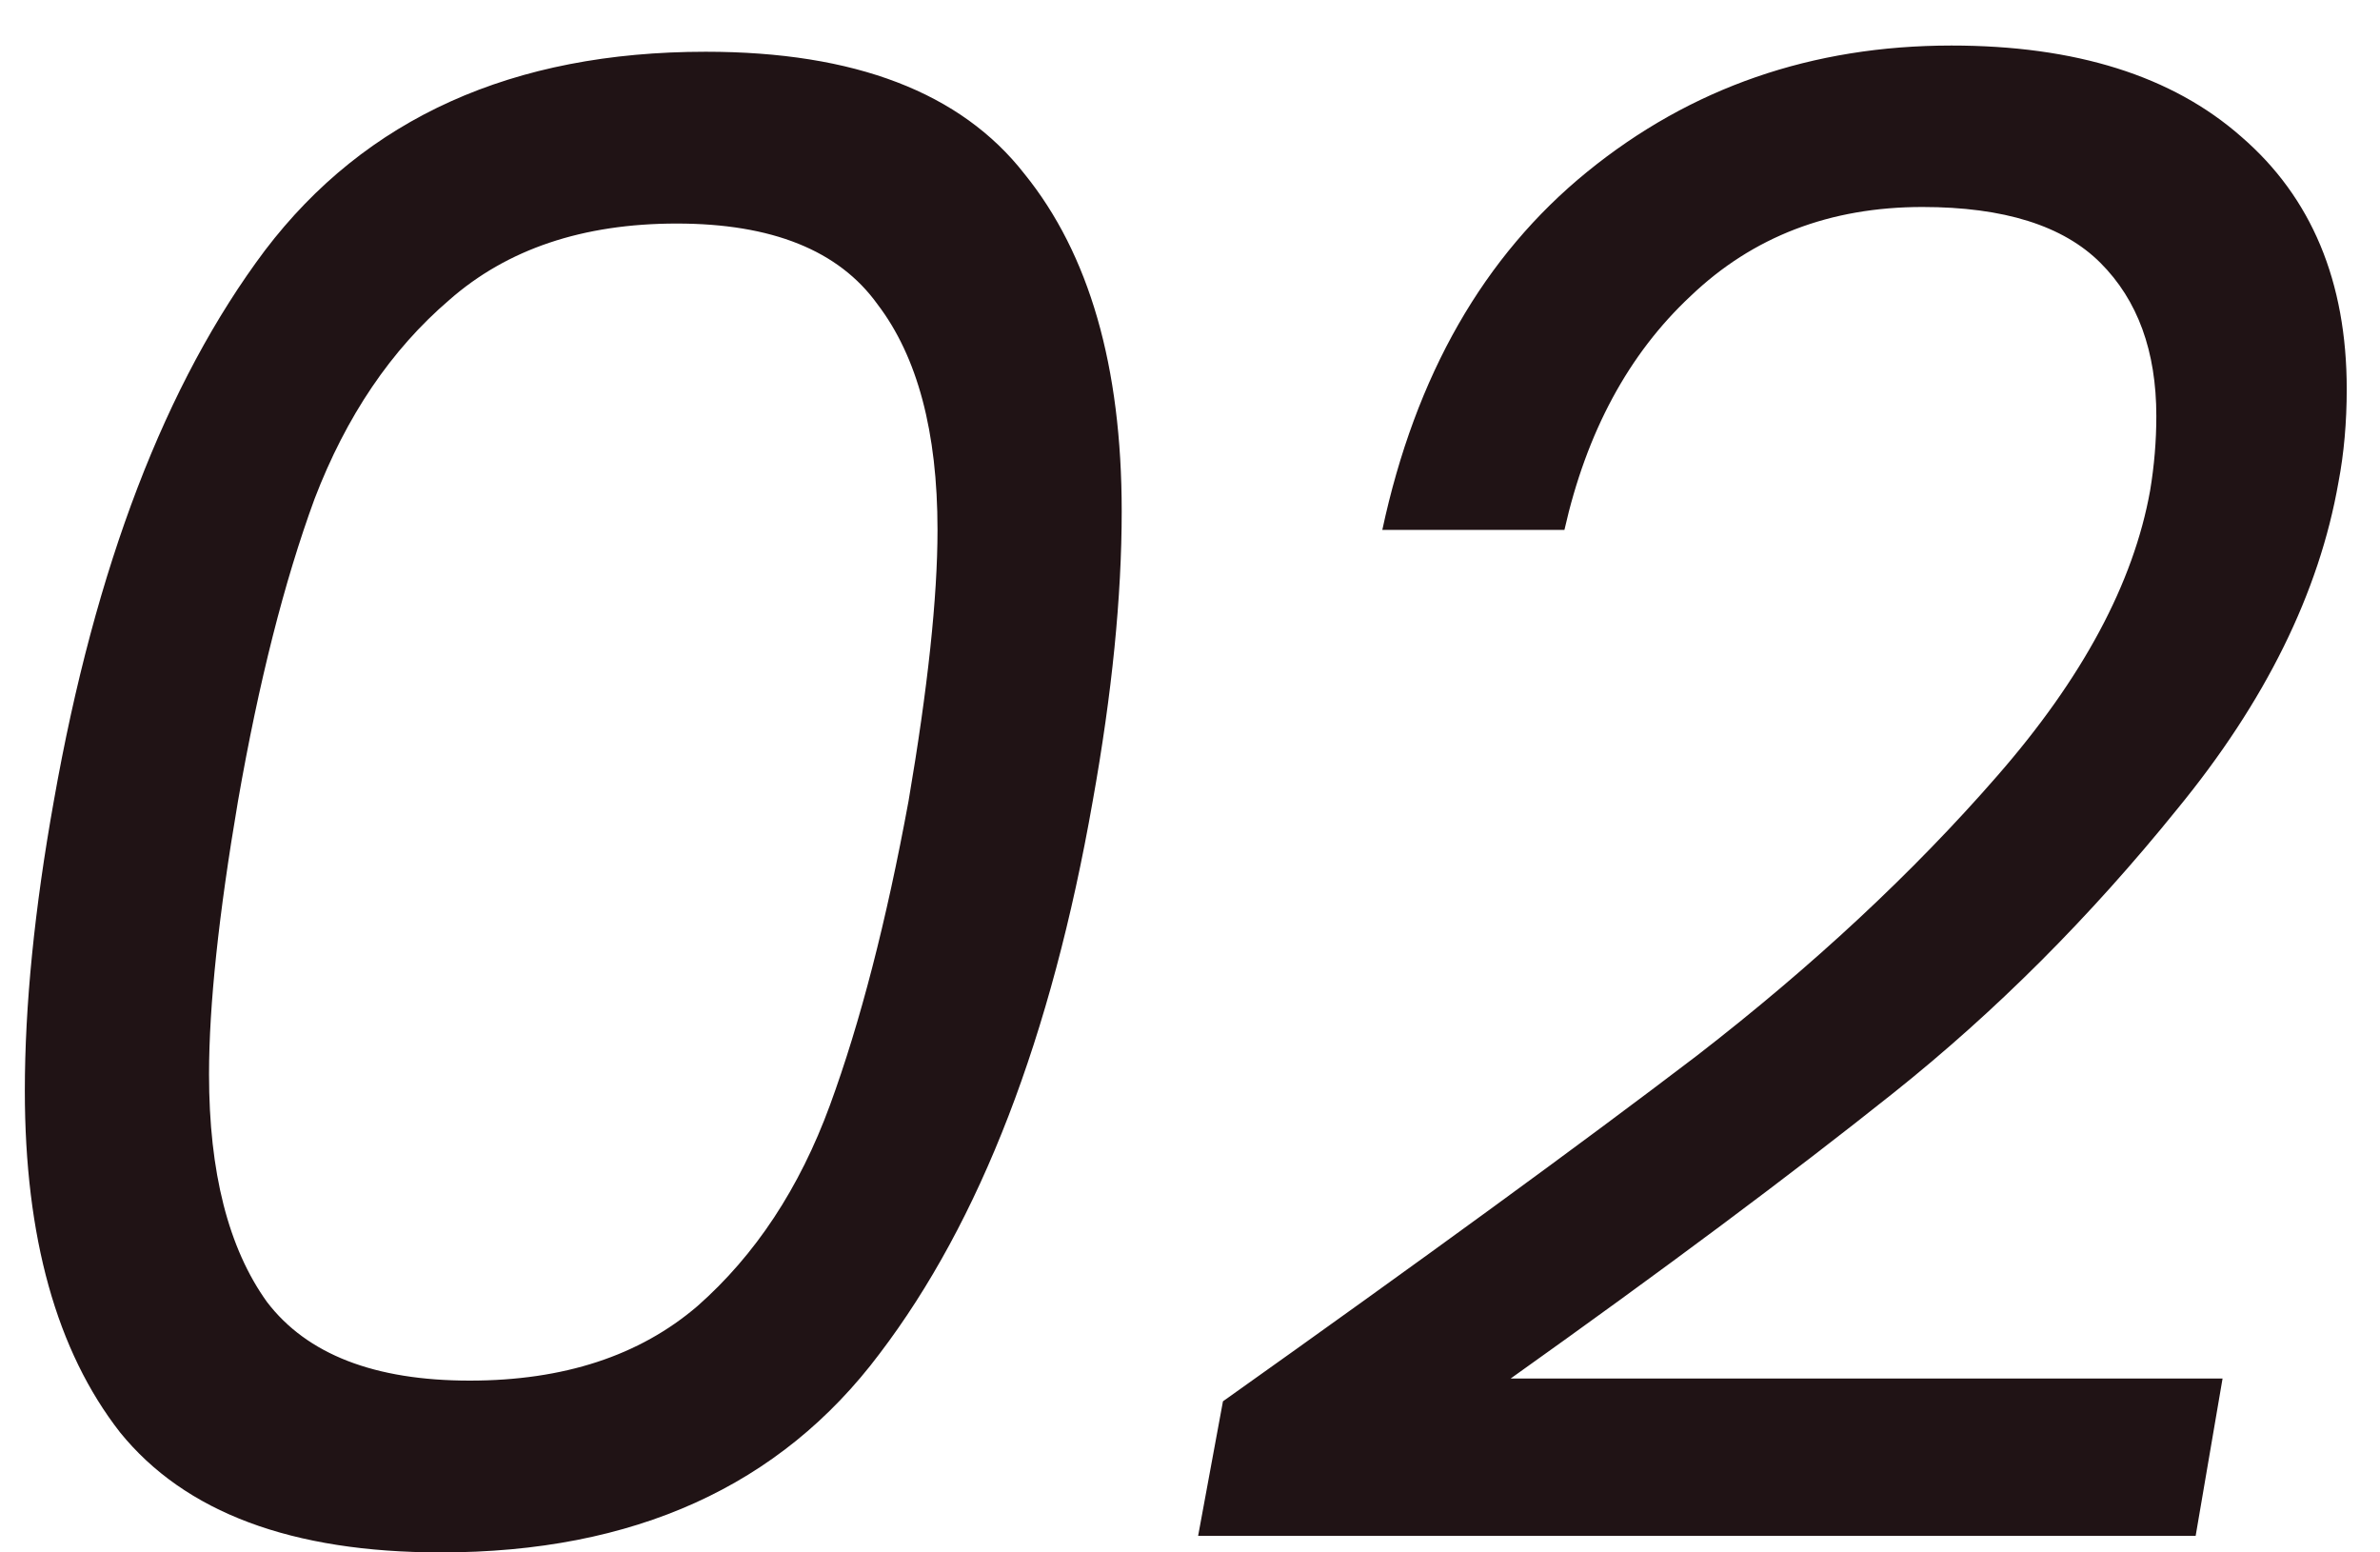 <svg xmlns="http://www.w3.org/2000/svg" width="46" height="30" viewBox="0 0 46 30" fill="none"><path d="M1.04 15.48C1.84 10.947 3.2 7.4 5.12 4.84C7.067 2.28 9.907 1 13.64 1C16.52 1 18.573 1.787 19.8 3.36C21.053 4.907 21.68 7.08 21.68 9.88C21.68 11.533 21.493 13.4 21.12 15.48C20.32 20.04 18.947 23.6 17 26.16C15.08 28.72 12.253 30 8.52 30C5.64 30 3.573 29.227 2.32 27.68C1.093 26.107 0.48 23.907 0.48 21.08C0.48 19.427 0.667 17.56 1.04 15.48ZM17.56 15.48C17.933 13.293 18.12 11.547 18.12 10.24C18.12 8.347 17.733 6.893 16.96 5.88C16.213 4.84 14.92 4.32 13.08 4.32C11.267 4.32 9.8 4.813 8.68 5.8C7.56 6.76 6.693 8.04 6.08 9.64C5.493 11.24 5 13.187 4.6 15.48C4.227 17.667 4.04 19.427 4.04 20.76C4.04 22.653 4.413 24.12 5.16 25.16C5.933 26.173 7.24 26.68 9.08 26.68C10.893 26.68 12.36 26.2 13.48 25.24C14.6 24.253 15.453 22.96 16.04 21.36C16.627 19.76 17.133 17.8 17.56 15.48ZM23.637 27.08C27.504 24.333 30.557 22.107 32.797 20.4C35.037 18.667 36.971 16.867 38.597 15C40.251 13.107 41.237 11.267 41.557 9.48C41.637 9 41.677 8.52 41.677 8.04C41.677 6.787 41.317 5.8 40.597 5.08C39.877 4.36 38.73 4 37.157 4C35.37 4 33.877 4.573 32.677 5.72C31.477 6.84 30.664 8.347 30.237 10.24H26.717C27.357 7.253 28.677 4.947 30.677 3.32C32.677 1.693 35.024 0.88 37.717 0.88C40.117 0.88 41.984 1.467 43.317 2.64C44.677 3.813 45.357 5.44 45.357 7.52C45.357 8.16 45.304 8.76 45.197 9.32C44.824 11.453 43.784 13.56 42.077 15.64C40.397 17.72 38.571 19.547 36.597 21.12C34.624 22.693 32.157 24.533 29.197 26.64H42.957L42.437 29.68H23.157L23.637 27.08Z" fill="#201315"></path></svg>